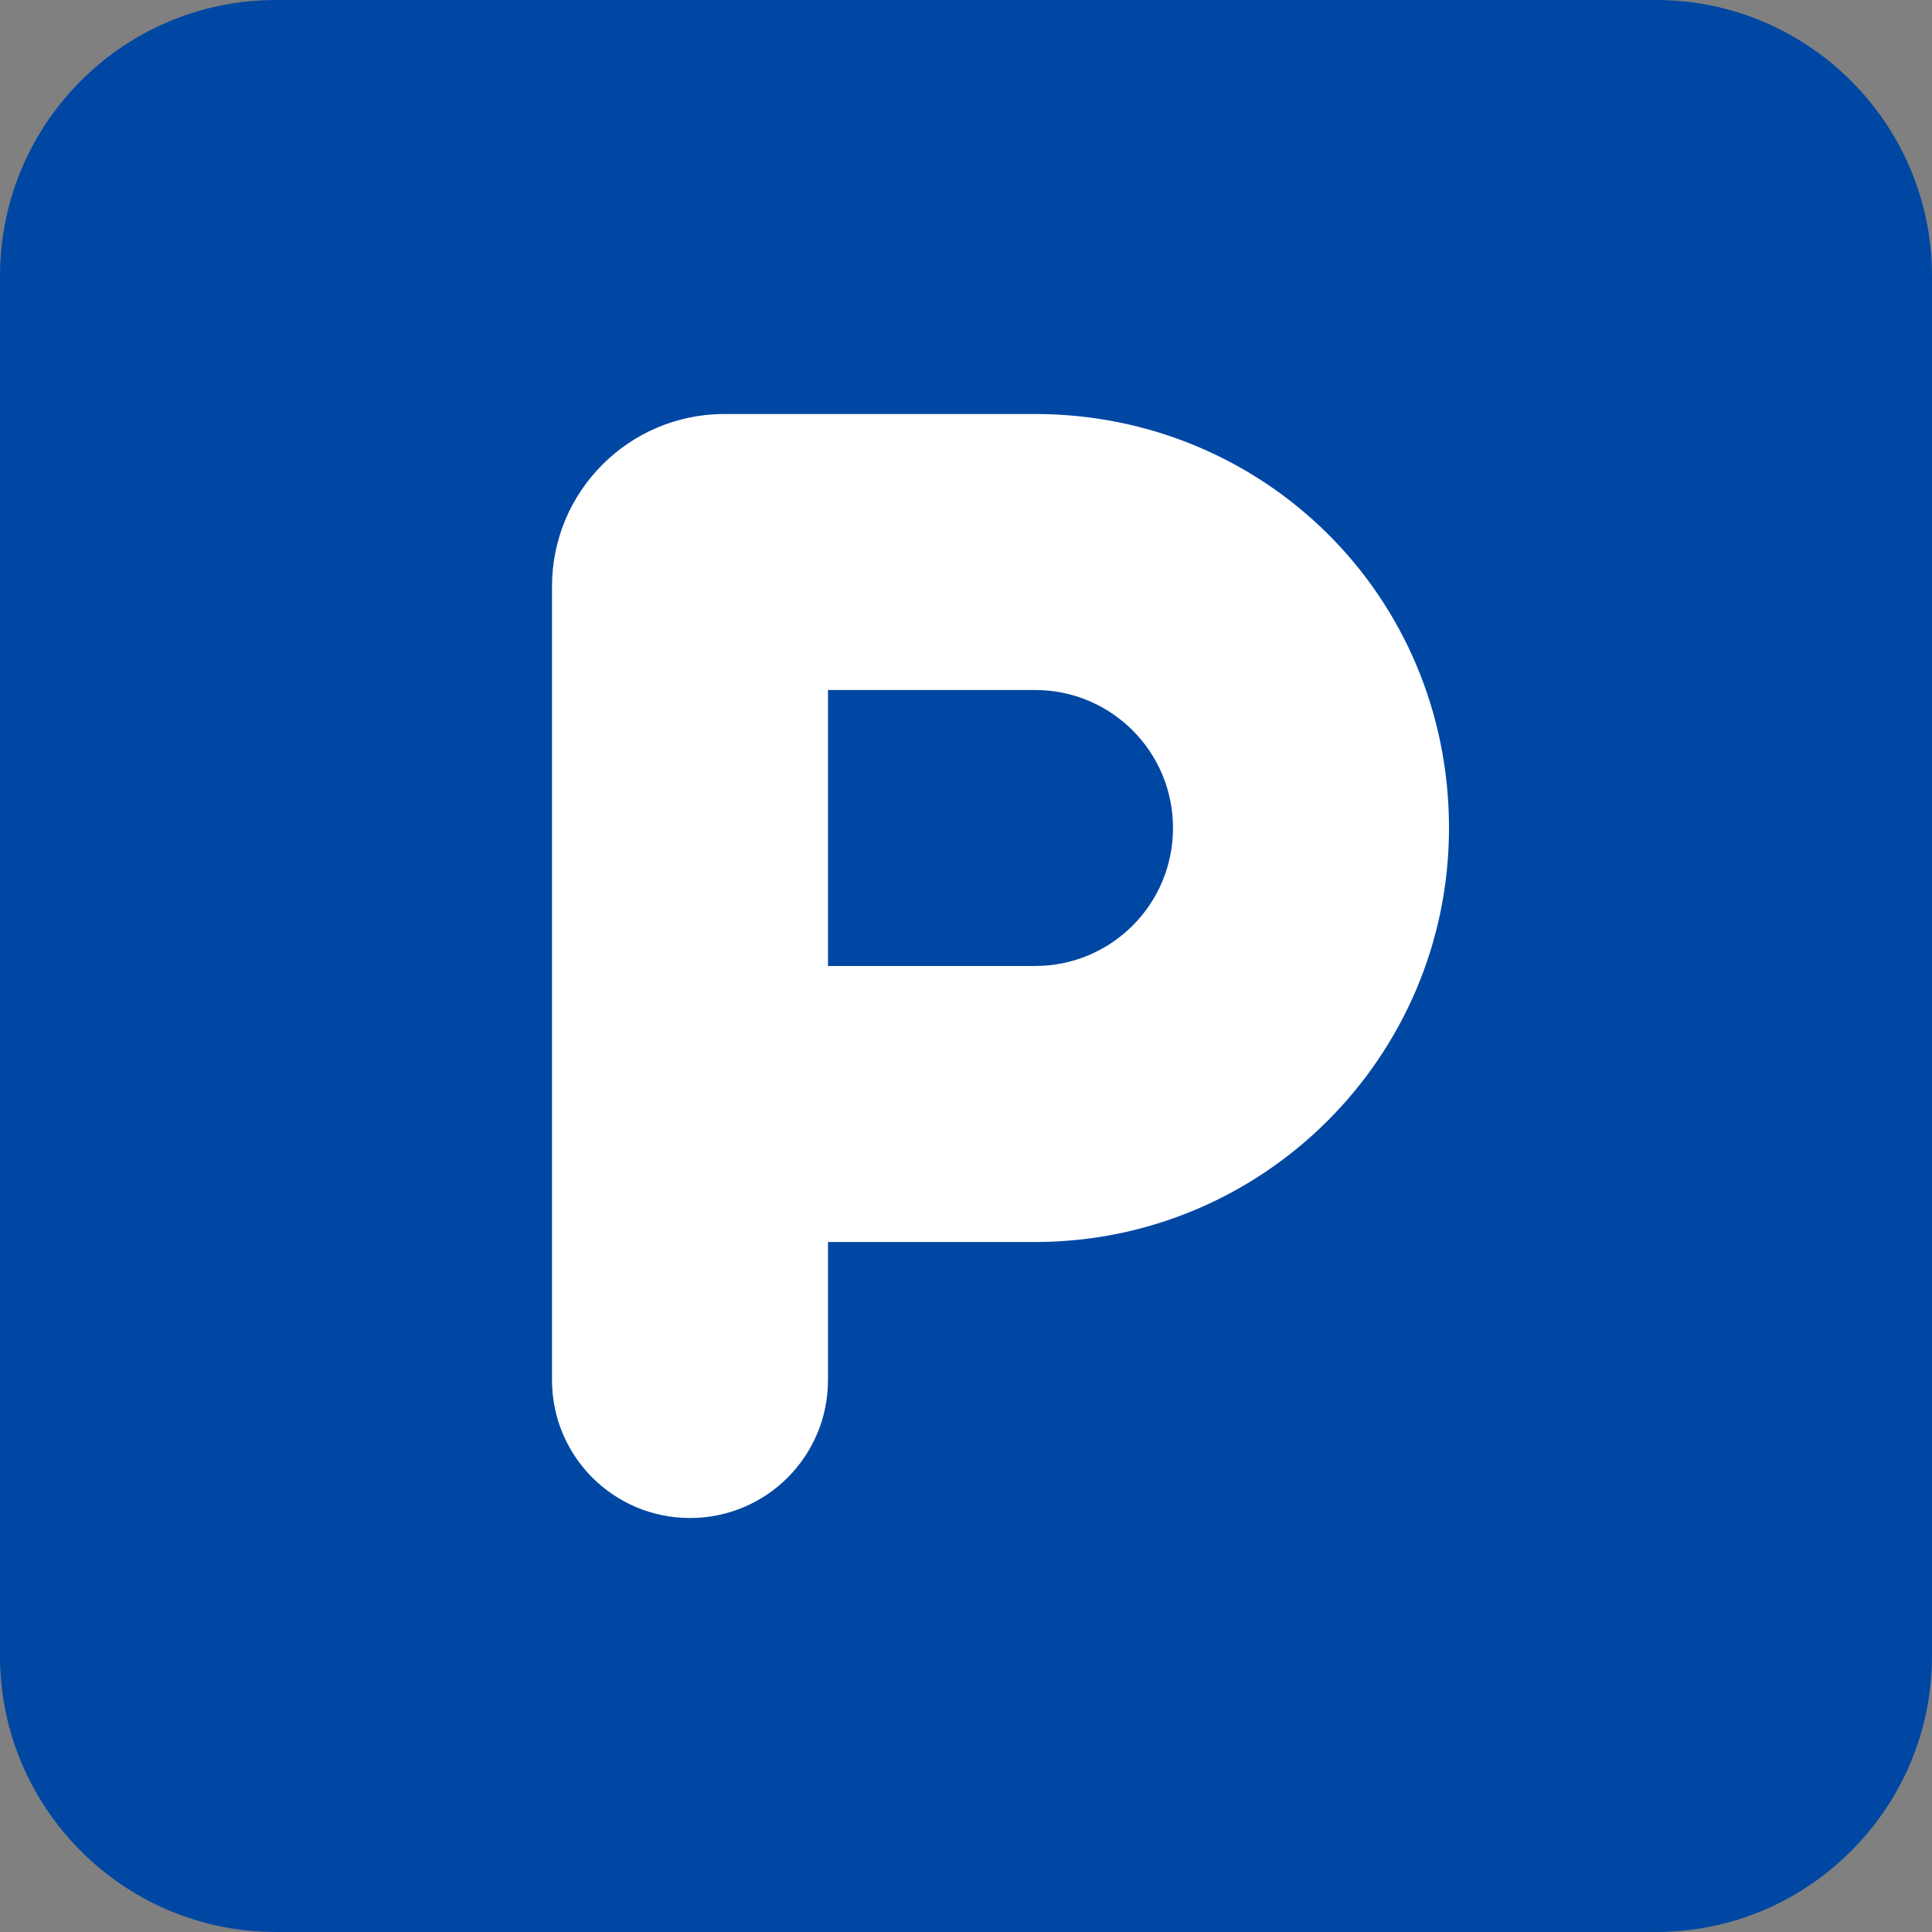 <svg data-name="Layer 1" xmlns="http://www.w3.org/2000/svg" viewBox="0 0 448 448"><rect x="0" y="0" width="448" height="448" fill="#808080" stroke="none"/><path d="M70.8 66.2H397v300.4H70.8V66.2z" style="stroke-width:0;fill:#fff"/><path d="M192 224v-64h48c17.7 0 32 14.3 32 32s-14.3 32-32 32h-48zM384 0c35.3 0 64 28.7 64 64v320c0 35.3-28.7 64-64 64H64c-35.3 0-64-28.7-64-64V64C0 28.7 28.6 0 64 0h320zm-48 192c0-53.9-43-96-96-96h-72c-22.1 0-40 17.9-40 40v184c0 17.7 14.3 32 32 32s32-14.3 32-32v-32h48c53 0 96-43 96-96z" style="fill:#0047a3;stroke-width:0"/></svg>
